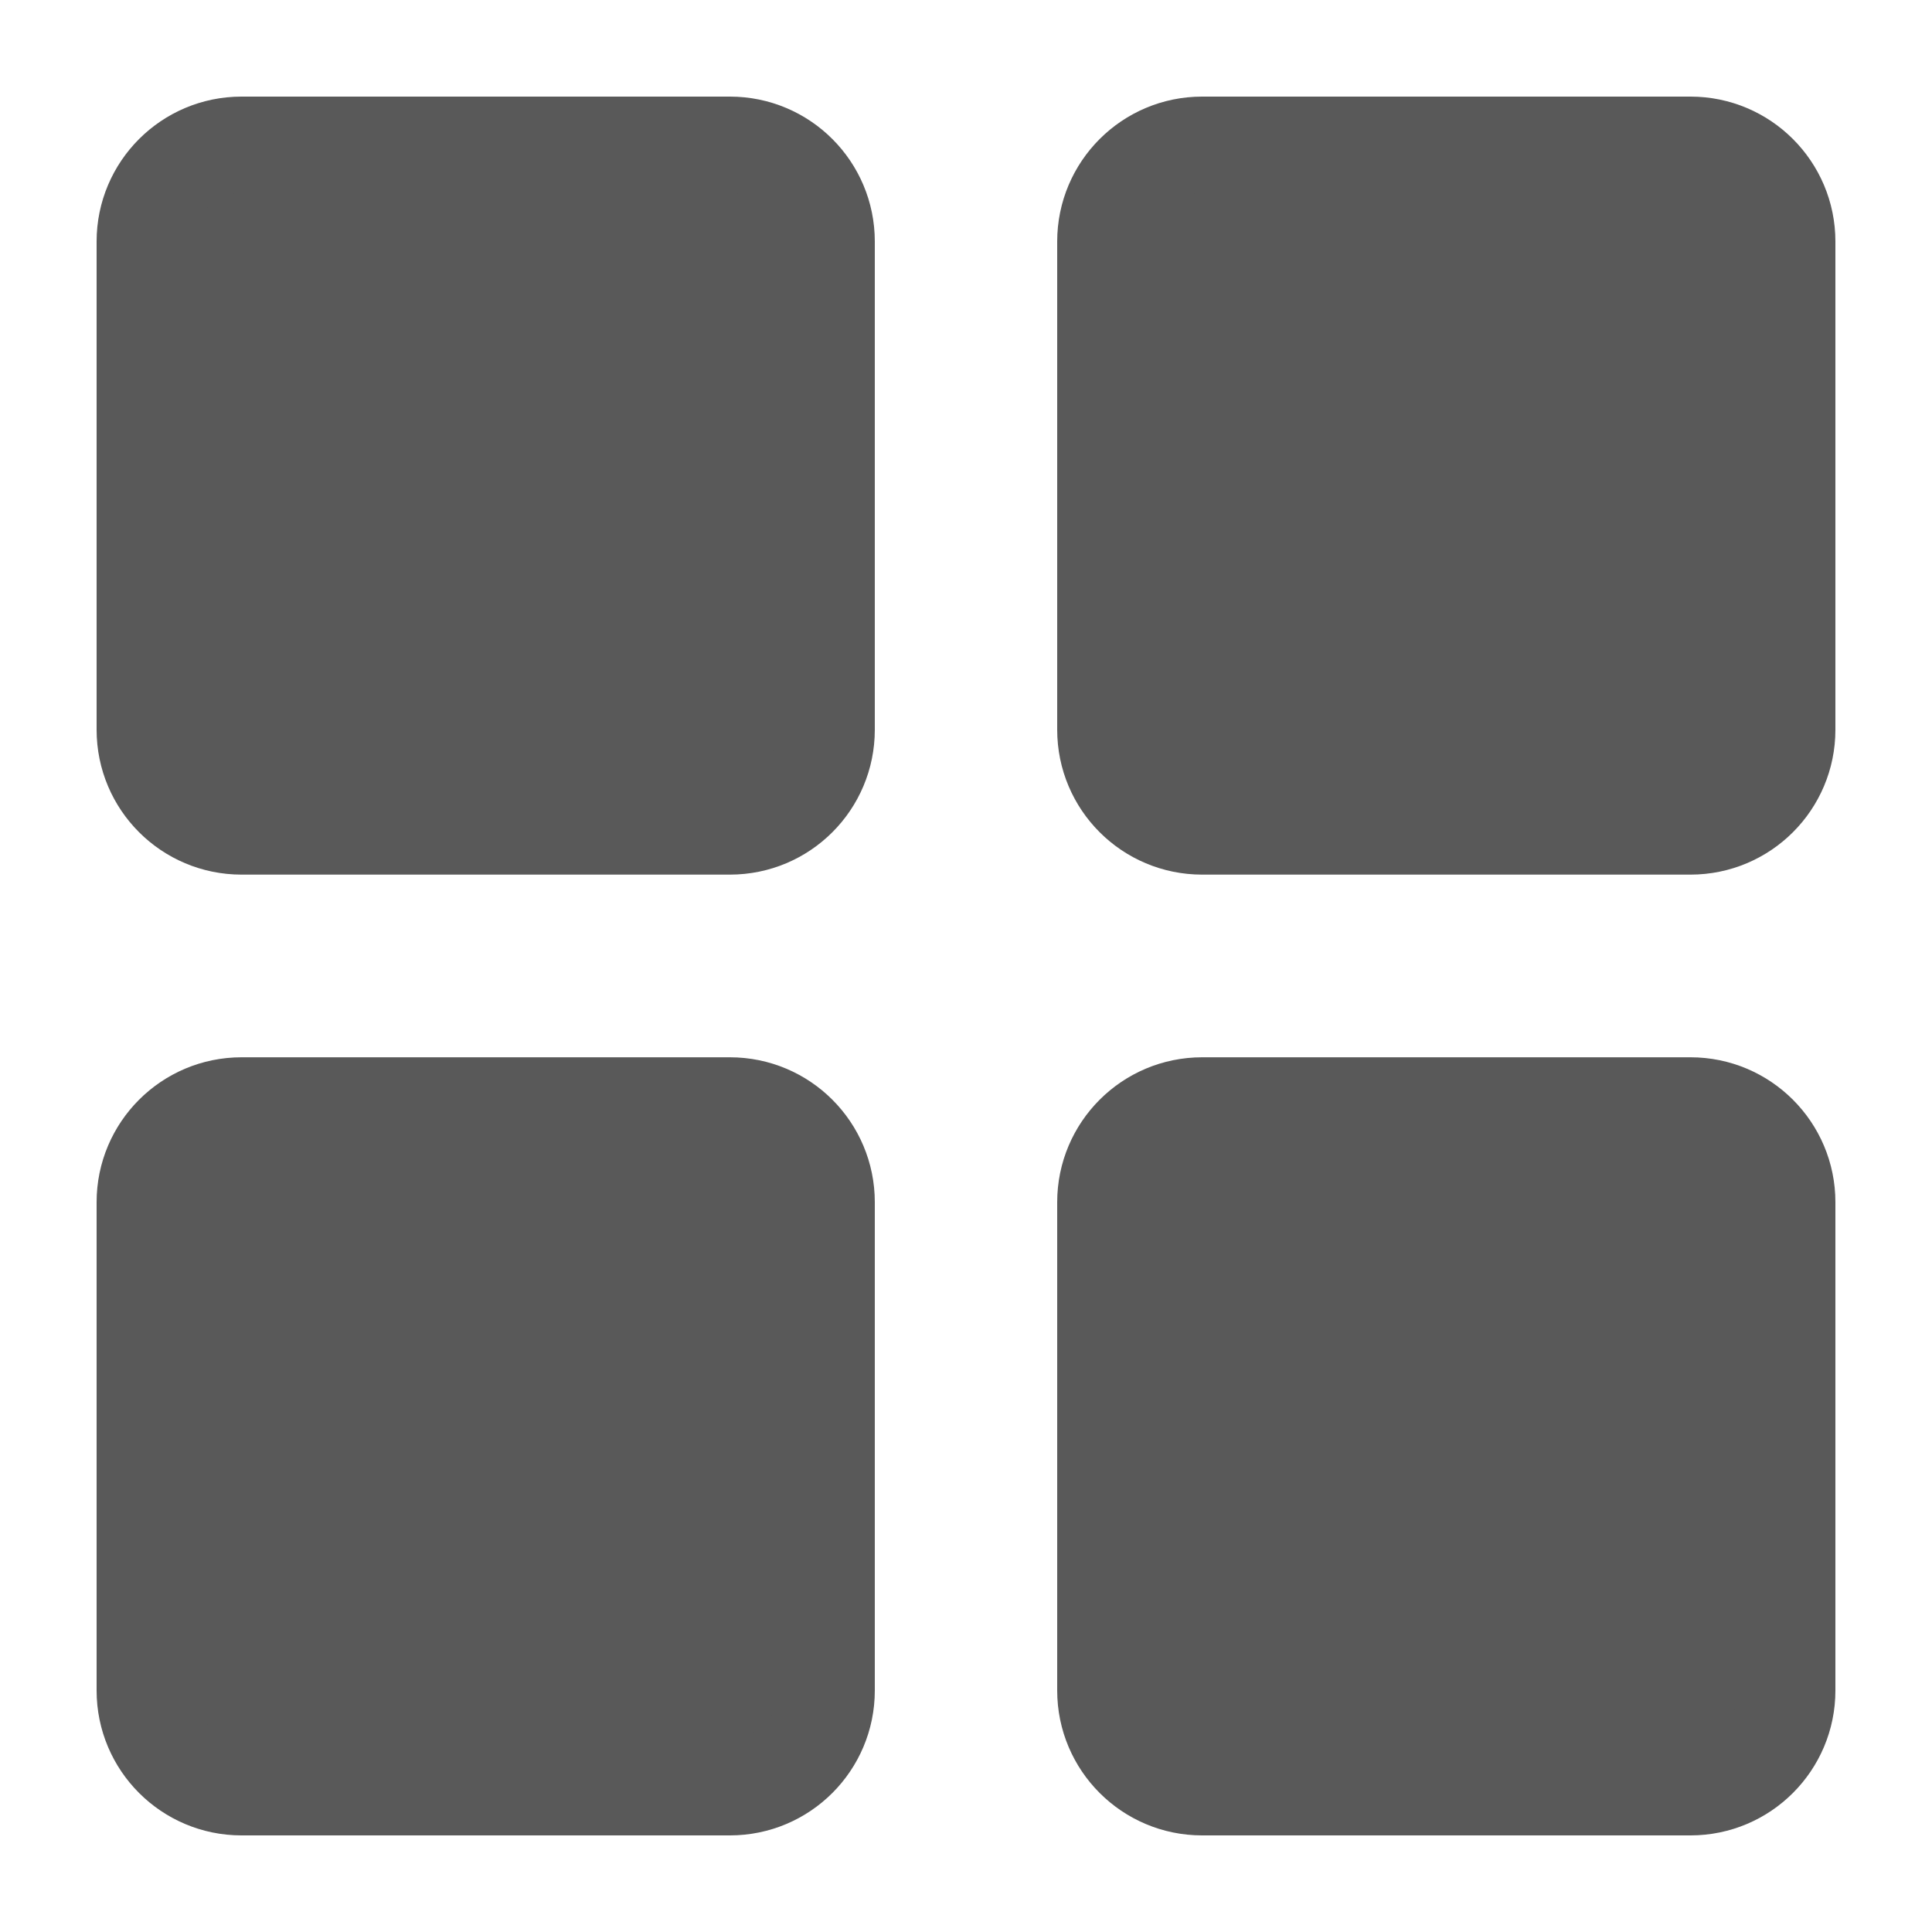 <svg width="20" height="20" viewBox="0 0 20 20" fill="none" xmlns="http://www.w3.org/2000/svg">
<path d="M2.5 8.554C1.948 8.554 1.5 8.107 1.5 7.554V2.5C1.5 1.948 1.948 1.5 2.5 1.5H7.556C8.109 1.5 8.556 1.948 8.556 2.5V7.554C8.556 8.107 8.109 8.554 7.556 8.554H2.5Z" fill="#595959" stroke="#595959"/>
<path d="M12.444 18.5C11.892 18.5 11.444 18.052 11.444 17.5V12.445C11.444 11.893 11.892 11.445 12.444 11.445H17.5C18.052 11.445 18.5 11.893 18.5 12.445V17.5C18.5 18.052 18.052 18.5 17.5 18.5H12.444Z" fill="#595959" stroke="#595959"/>
<path d="M12.444 8.554C11.892 8.554 11.444 8.107 11.444 7.554V2.5C11.444 1.948 11.892 1.5 12.444 1.5H17.5C18.052 1.5 18.5 1.948 18.5 2.5V7.554C18.5 8.107 18.052 8.554 17.5 8.554H12.444Z" fill="#595959" stroke="#595959"/>
<path d="M2.5 18.5C1.948 18.5 1.5 18.052 1.5 17.5V12.445C1.5 11.893 1.948 11.445 2.5 11.445H7.556C8.109 11.445 8.556 11.893 8.556 12.445V17.5C8.556 18.052 8.109 18.5 7.556 18.5H2.5Z" fill="#595959" stroke="#595959"/>
</svg>
